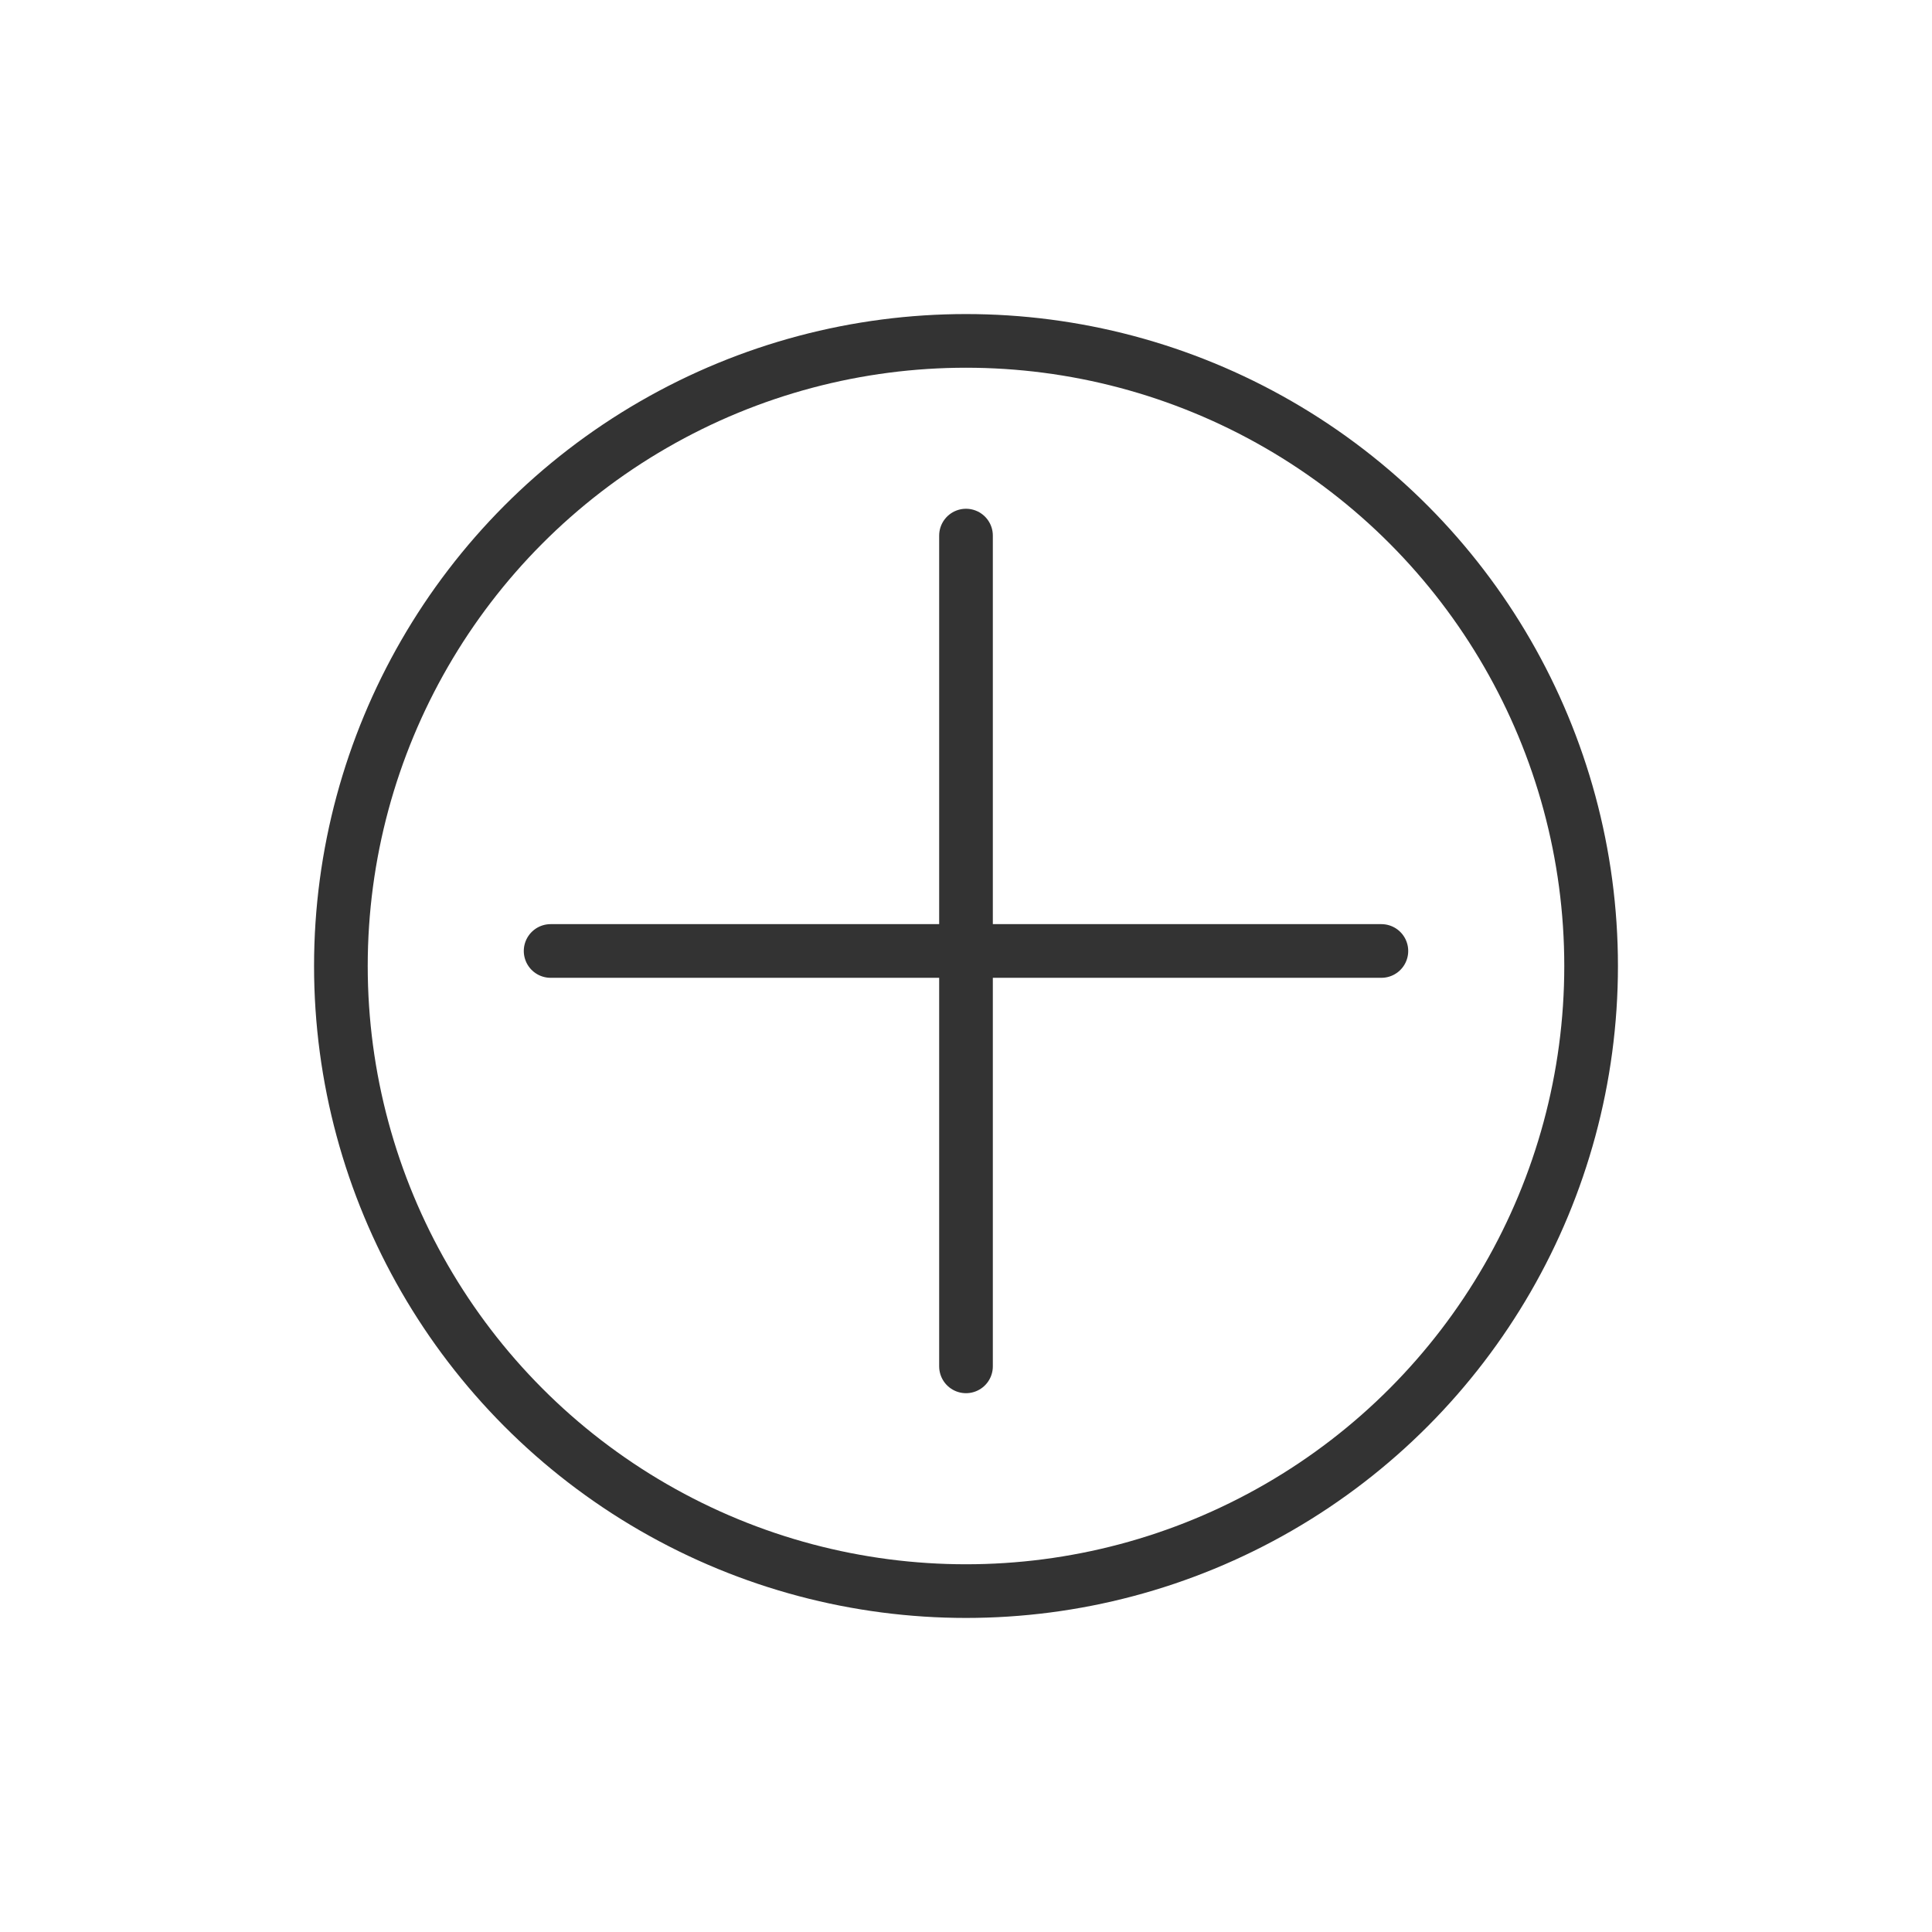 <svg xmlns="http://www.w3.org/2000/svg" viewBox="0 0 90 90">
  <defs>
    <style>
      .cls-1 {
        fill: none;
        stroke: #333;
        stroke-linecap: round;
        stroke-linejoin: round;
        stroke-width: 2.5px;
      }
    </style>
  </defs>
  <title>simplySite_allfeatures_icon</title>
  <circle class="cls-1" cx="45" cy="45" r="29.12"/>
  <line class="cls-1" x1="45" y1="24.95" x2="45" y2="63.65"/>
  <line class="cls-1" x1="64.35" y1="44.3" x2="25.65" y2="44.3"/>
</svg>
